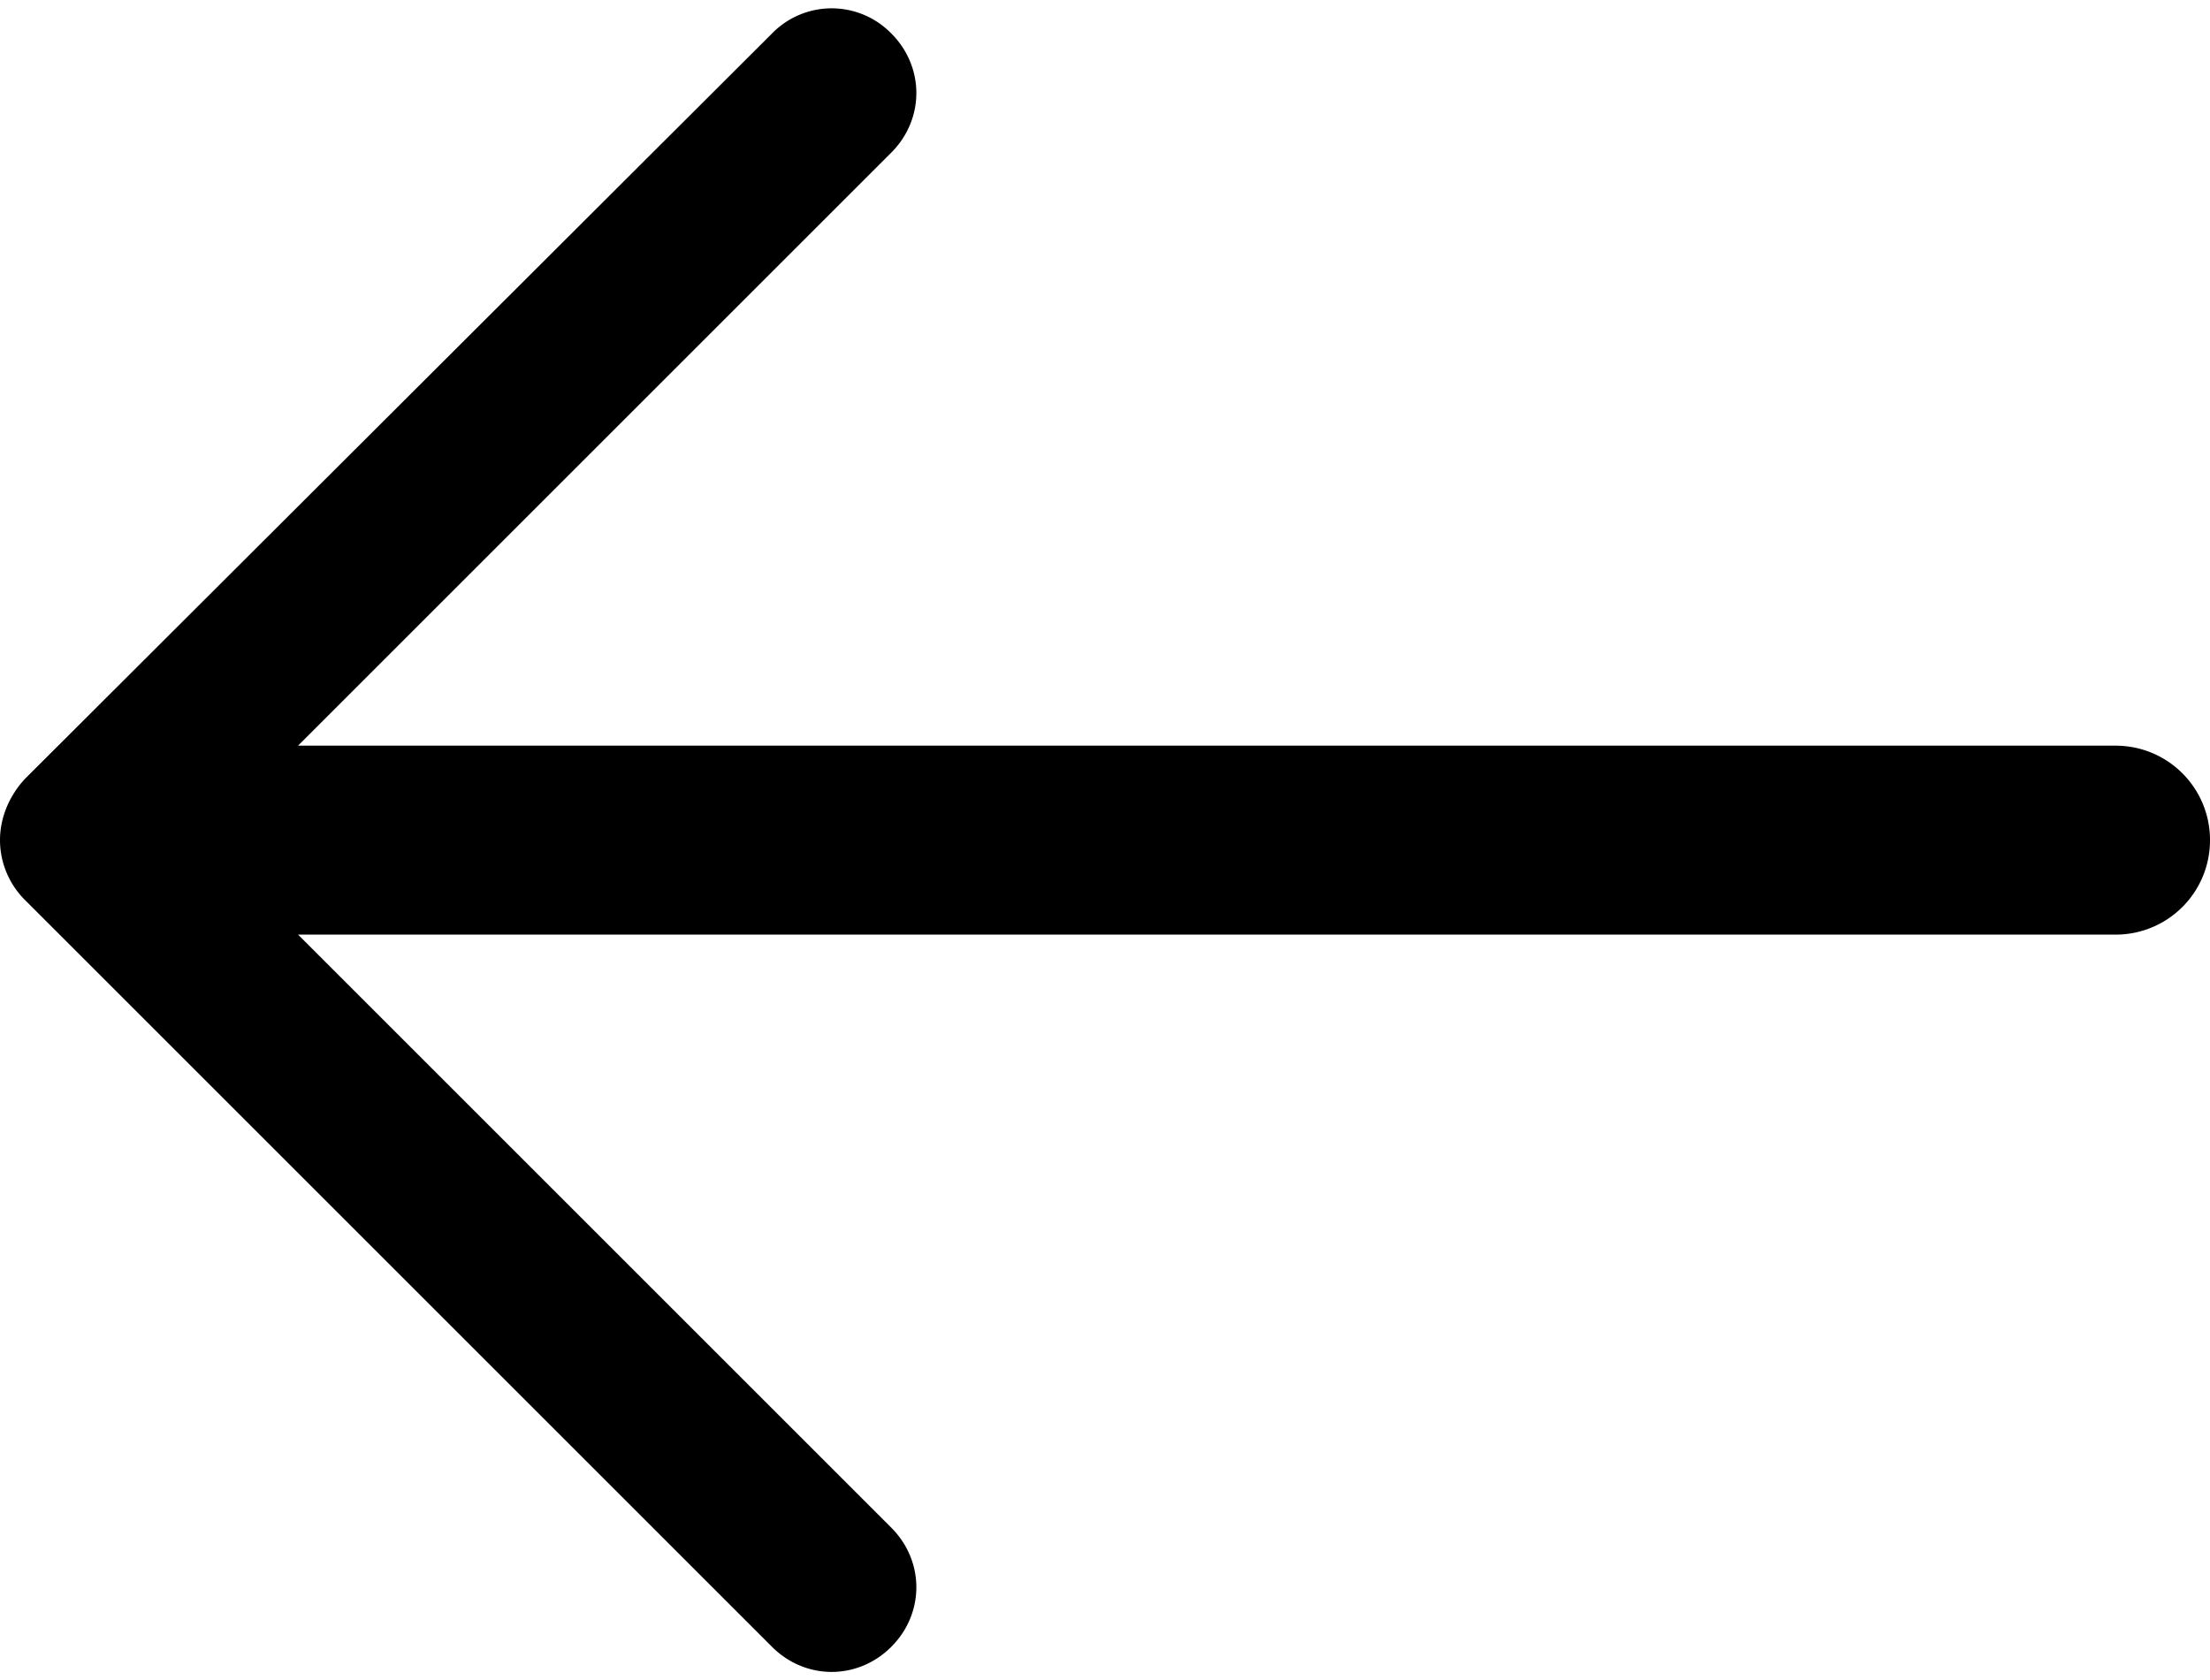 <svg xmlns="http://www.w3.org/2000/svg" xmlns:xlink="http://www.w3.org/1999/xlink" height="11.56" width="15.2"><defs><path id="a" opacity="1" fill-rule="evenodd" d="M14.55 5.13H2.05l4.08-4.08c.23-.23.23-.59 0-.82a.573.573 0 00-.82 0L.17 5.36c-.11.12-.17.27-.17.42 0 .15.06.3.17.41l5.14 5.14c.23.23.59.23.82 0 .23-.23.23-.59 0-.82L2.05 6.43h12.5c.36 0 .65-.29.65-.65 0-.36-.29-.65-.65-.65z"/></defs><use xlink:href="#a" fill="currentColor"/></svg>
